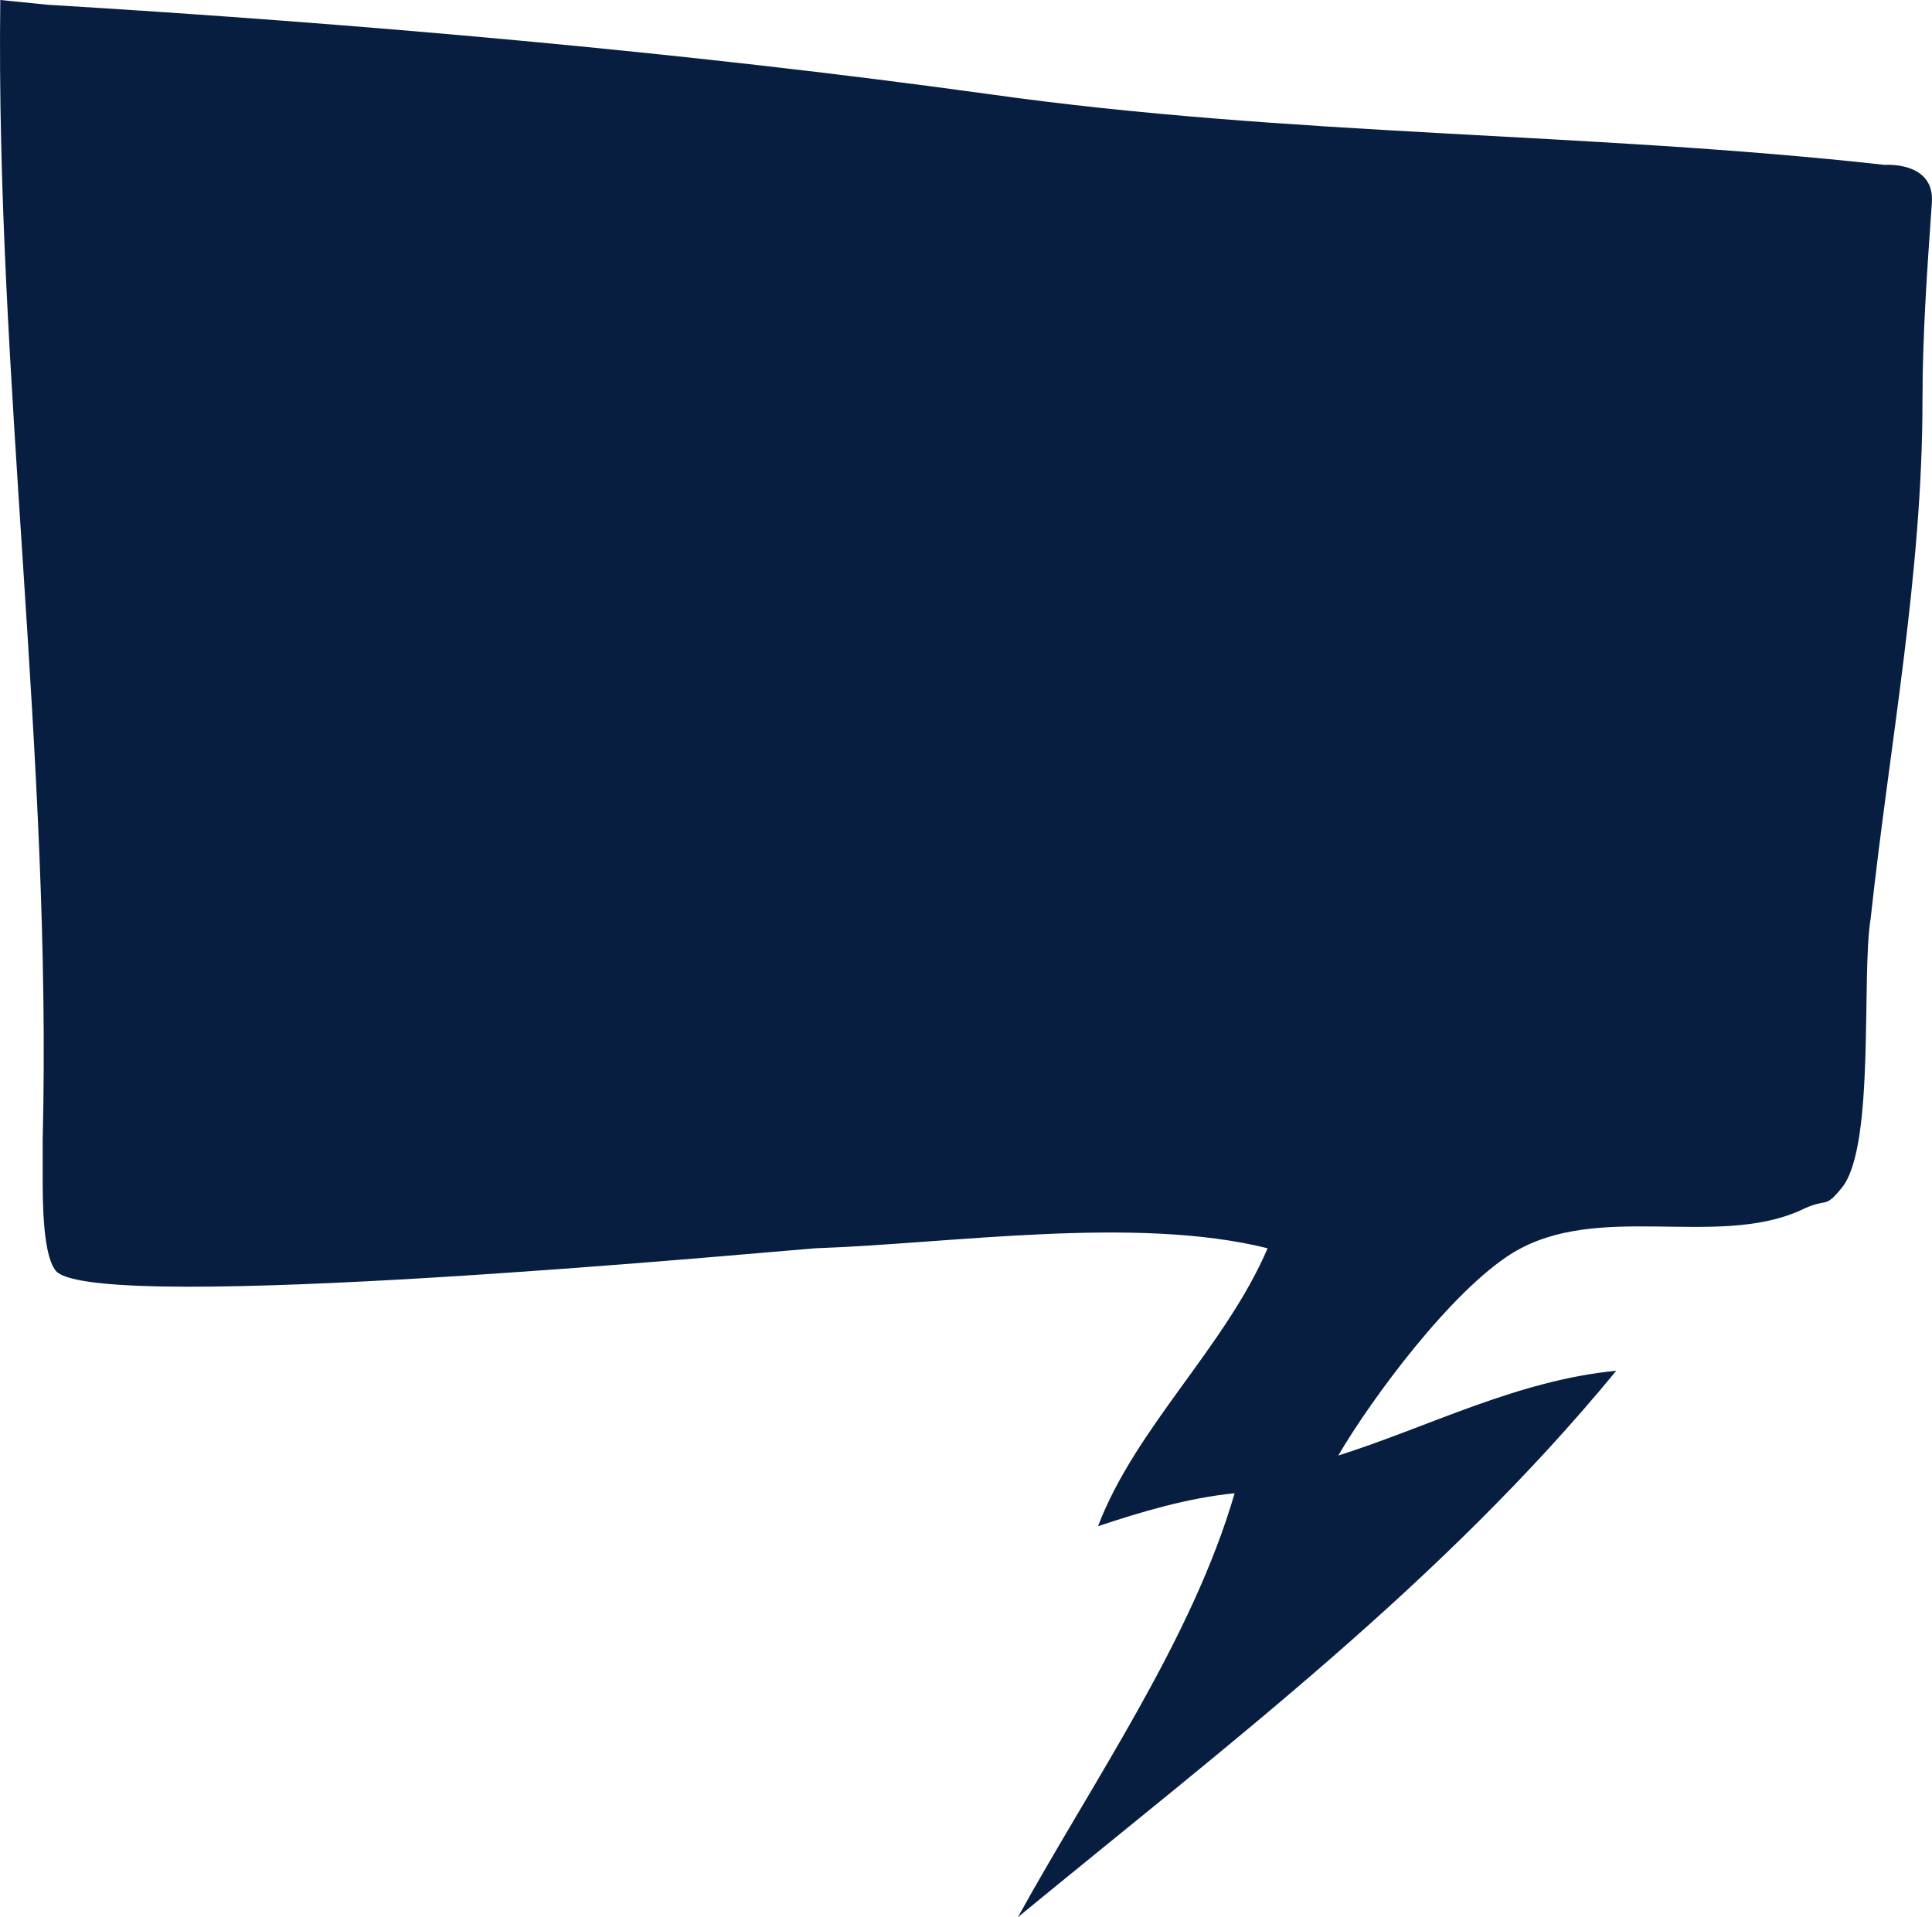 <?xml version="1.0" encoding="UTF-8" standalone="no"?><svg xmlns="http://www.w3.org/2000/svg" fill="#000000" height="473.26pt" version="1.1" viewBox="0 0 476.84 473.26" width="476.84pt">
 <g id="change1_1">
  <path d="m476.81 50.004c-1.14 16.281-2.32 32.558-2.32 48.836 0 43.02-8.14 84.89-12.79 127.91-2.33 13.95 1.16 55.81-6.98 66.28-4.65 5.81-3.49 2.32-10.47 5.81-20.93 9.3-50-2.32-70.93 10.46-15.11 9.31-34.88 36.05-43.02 50 22.09-6.97 44.19-18.6 68.61-20.92-43.03 52.32-95.36 91.85-147.68 134.88 18.61-33.72 43.02-68.61 53.49-104.65-11.63 1.16-23.26 4.65-33.72 8.14 9.3-24.42 31.39-44.19 41.86-68.61-32.56-8.14-77.91-1.16-111.63 0-15.12 1.16-175.58 16.28-187.21 5.82-3.485-3.49-3.485-17.44-3.485-23.26v-9.3c2.324-94.19-11.629-188.37-10.465-281.4l11.625 1.168c76.746 4.648 156.98 11.629 232.56 22.094 74.41 10.465 147.67 9.3 220.92 17.441 0 0 12.35-0.957 11.63 9.301" fill="#081e40"/>
 </g>
</svg>